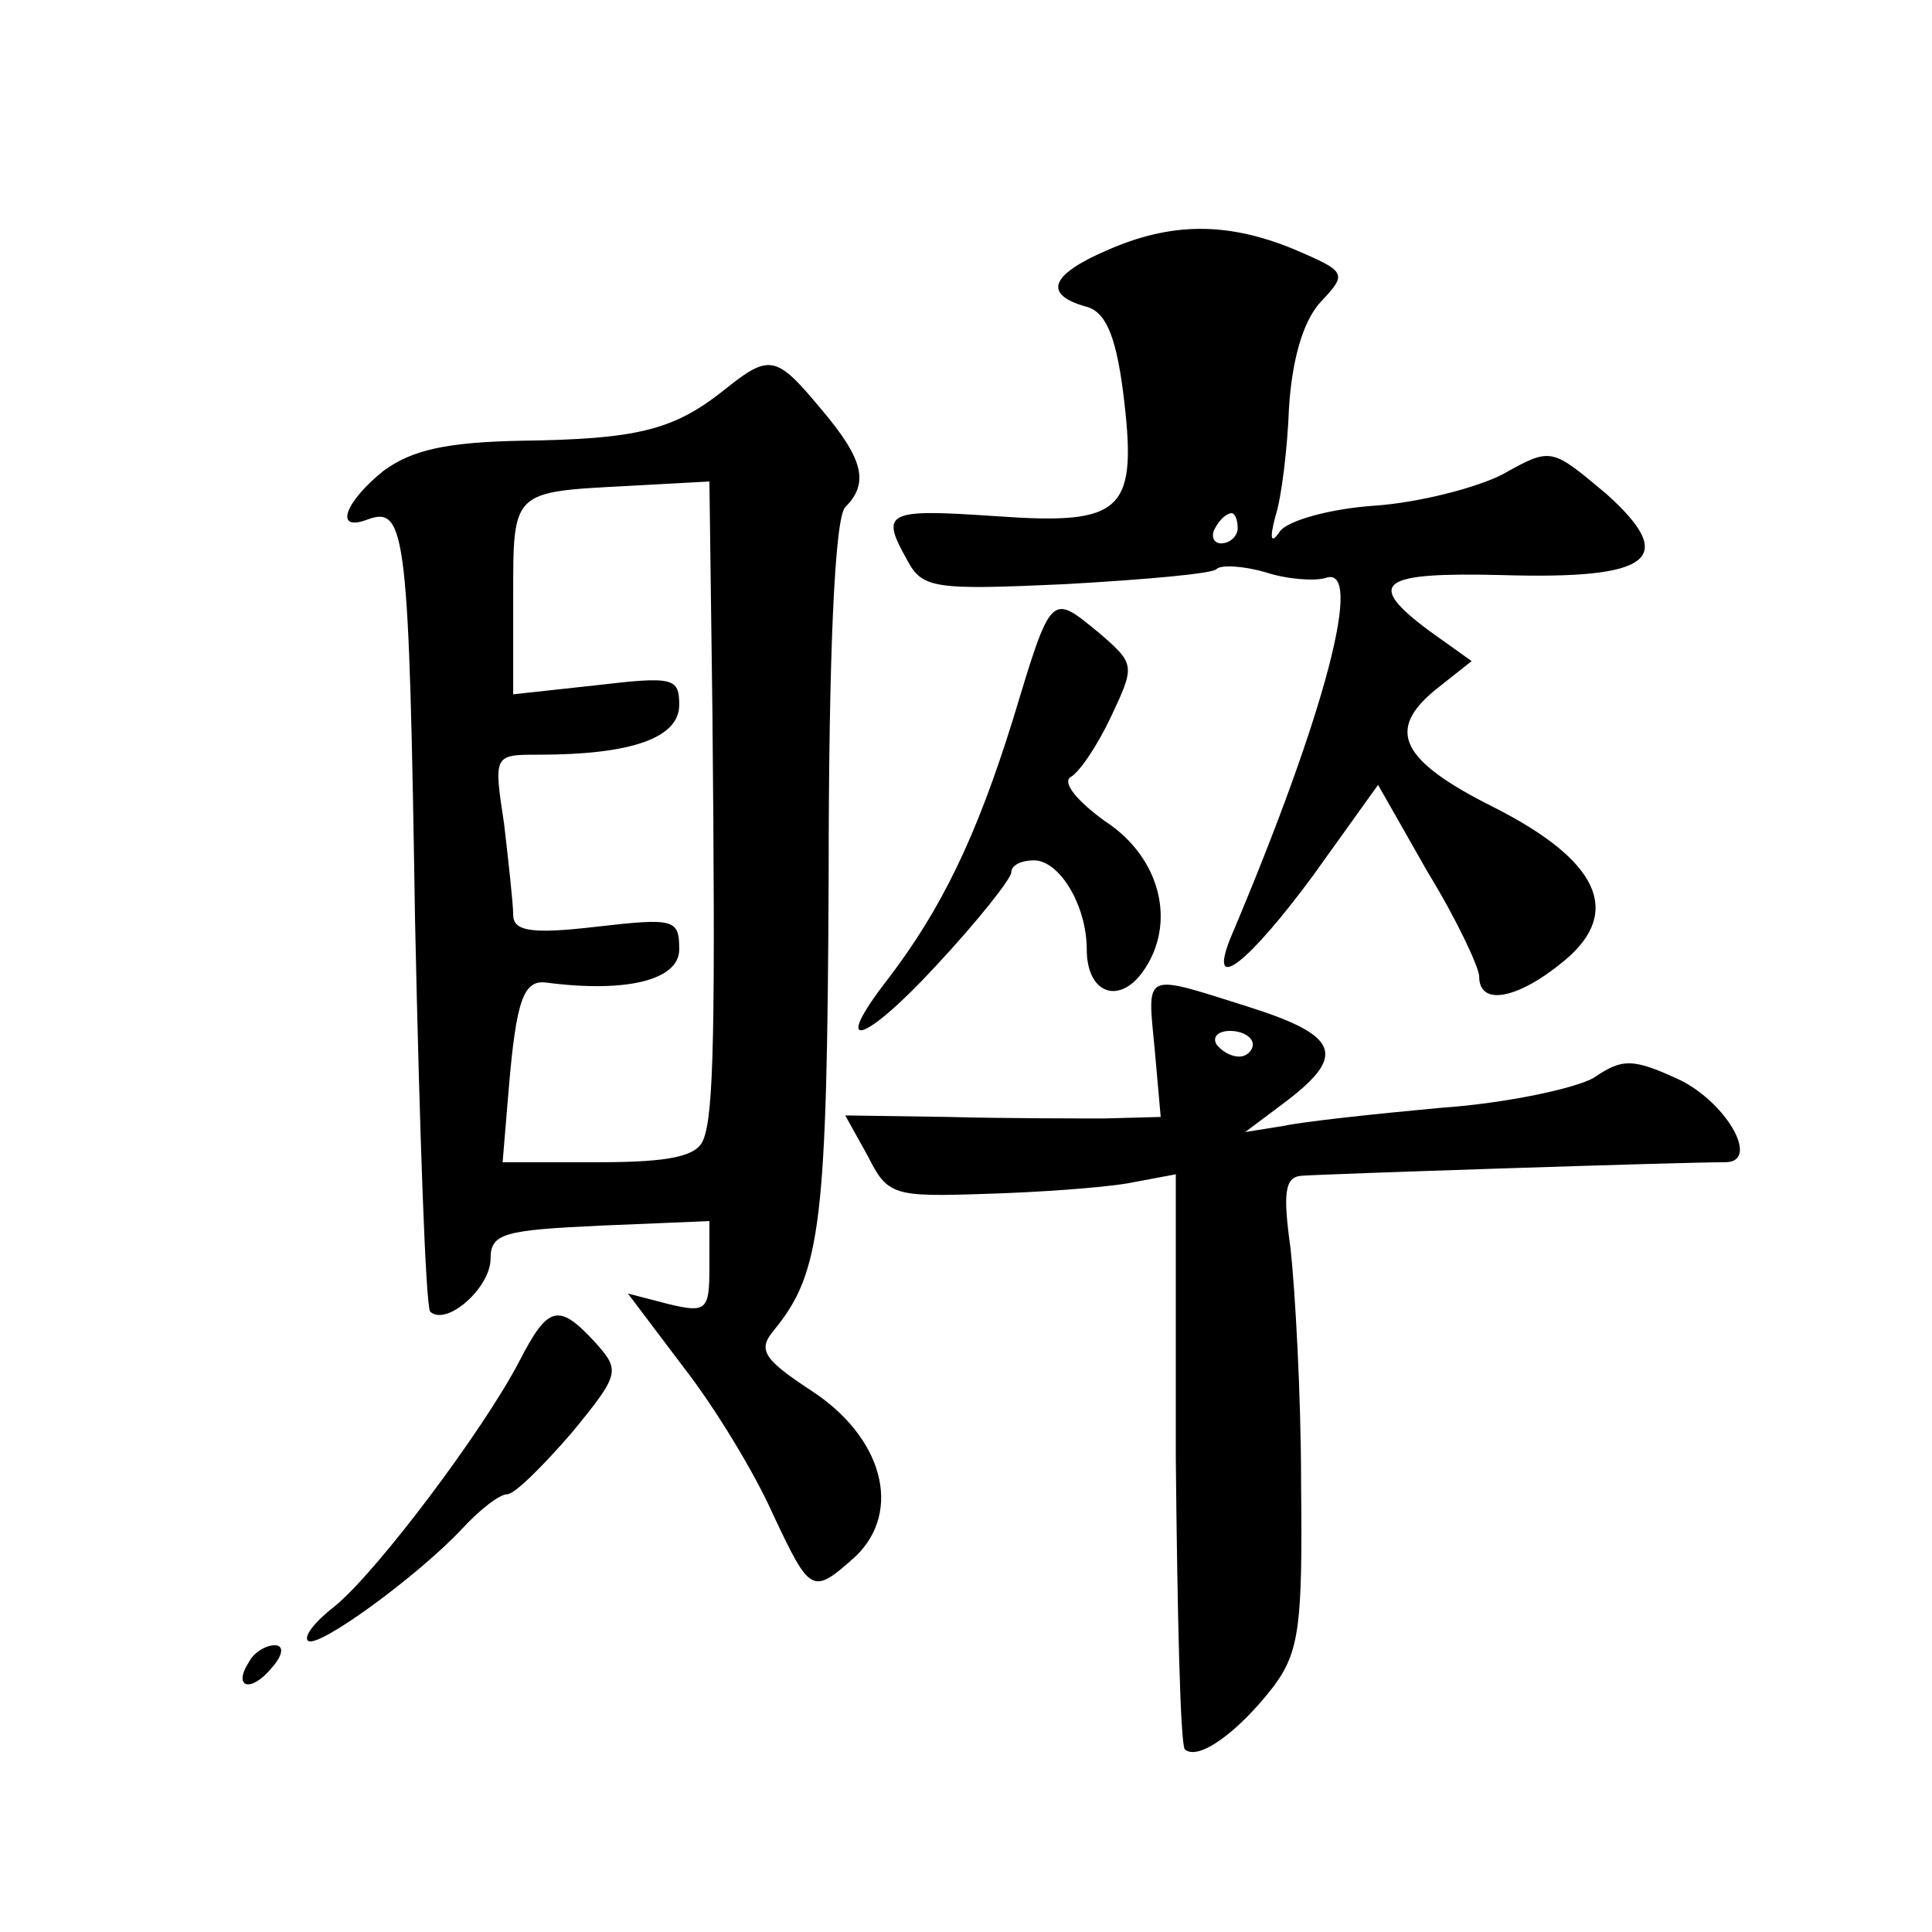 <?xml version="1.0" standalone="no"?>
<!DOCTYPE svg PUBLIC "-//W3C//DTD SVG 20010904//EN"
 "http://www.w3.org/TR/2001/REC-SVG-20010904/DTD/svg10.dtd">
<svg version="1.0" xmlns="http://www.w3.org/2000/svg"
 width="128pt" height="128pt" viewBox="0 0 128 128"
 preserveAspectRatio="xMidYMid meet">
<g transform="translate(0,128) scale(0.1,-0.1)"
fill="#0" stroke="none">
<path d="M733 1114 c-37 -16 -42 -29 -14 -37 13 -3 20 -18 25 -56 10 -80 1 -89
-84 -83 -73 5 -77 3 -59 -29 10 -19 18 -20 105 -16 53 3 98 7 100 10 3 3 18 2 32
-2 15 -5 33 -6 40 -4 26 10 1 -88 -63 -239 -15 -38 13 -15 55 42 l43 60 33 -58
c19 -31 34 -63 34 -69 0 -20 26 -15 57 11 38 32 22 66 -47 101 -62 31 -72 51 -39
78 l24 19 -28 20 c-43 32 -33 39 48 37 100 -3 117 11 69 54 -36 30 -36 31 -68 13
-17 -9 -56 -19 -85 -21 -30 -2 -58 -10 -63 -17 -6 -9 -7 -5 -3 10 4 12 8 45 9 72
2 31 9 57 21 70 18 19 17 20 -18 35 -44 18 -81 18 -124 -1z m87 -184 c0 -5 -5 -10
-11 -10 -5 0 -7 5 -4 10 3 6 8 10 11 10 2 0 4 -4 4 -10z M479 1021 c-33 -26 -57
-32 -134 -33 -49 -1 -72 -6 -91 -20 -26 -21 -33 -41 -10 -32 25 9 27 -11 31 -267
3 -139 7 -254 10 -258 11 -10 40 16 40 35 0 17 9 19 73 22 l72 3 0 -31 c0 -28 -2
-30 -27 -24 l-27 7 37 -49 c21 -27 47 -70 59 -97 25 -53 26 -54 55 -28 31 30 18
79 -30 110 -32 21 -35 27 -24 40 31 38 35 71 36 300 0 147 4 238 11 245 16 16 12
32 -16 65 -30 36 -34 37 -65 12z m-7 -213 c2 -208 1 -266 -6 -283 -4 -11 -22 -15
-69 -15 l-64 0 4 48 c5 60 10 73 25 71 54 -7 88 2 88 22 0 20 -3 21 -55 15 -43
-5 -55 -3 -55 8 0 7 -3 34 -6 60 -7 46 -7 46 23 46 61 0 93 11 93 33 0 18 -4 19
-55 13 l-55 -6 0 64 c0 71 -1 70 75 74 l55 3 2 -153z M671 803 c-24 -77 -47 -125
-83 -172 -38 -49 -16 -43 32 9 28 30 50 58 50 62 0 5 7 8 15 8 17 0 35 -30 35 -59
0 -29 21 -37 37 -15 23 32 12 76 -25 100 -18 13 -28 25 -23 29 6 3 18 21 27 40
16 34 16 35 -7 55 -33 27 -32 29 -58 -57z M765 585 l4 -45 -37 -1 c-20 0 -67 0
-104 1 l-68 1 15 -27 c13 -26 17 -27 77 -25 35 1 77 4 95 7 l32 6 0 -188 c1 -103
3 -190 6 -193 9 -8 36 12 59 42 17 23 19 41 18 134 0 59 -4 129 -7 156 -5 36 -4
47 7 48 10 1 251 9 281 9 23 0 2 38 -29 54 -32 15 -39 15 -58 2 -12 -7 -58 -17
-102 -20 -43 -4 -90 -9 -104 -12 l-25 -4 28 21 c39 30 34 43 -26 62 -70 22 -67
24 -62 -28z m65 3 c0 -4 -4 -8 -9 -8 -6 0 -12 4 -15 8 -3 5 1 9 9 9 8 0 15 -4 15
-9z M344 378 c-24 -46 -94 -139 -122 -162 -13 -10 -21 -20 -18 -23 6 -6 73 43 102
74 12 13 25 23 30 23 5 0 24 19 43 41 32 39 32 41 15 60 -24 26 -31 24 -50 -13z
M165 179 c-11 -17 1 -21 15 -4 8 9 8 15 2 15 -6 0 -14 -5 -17 -11z"/>
</g>
</svg>
